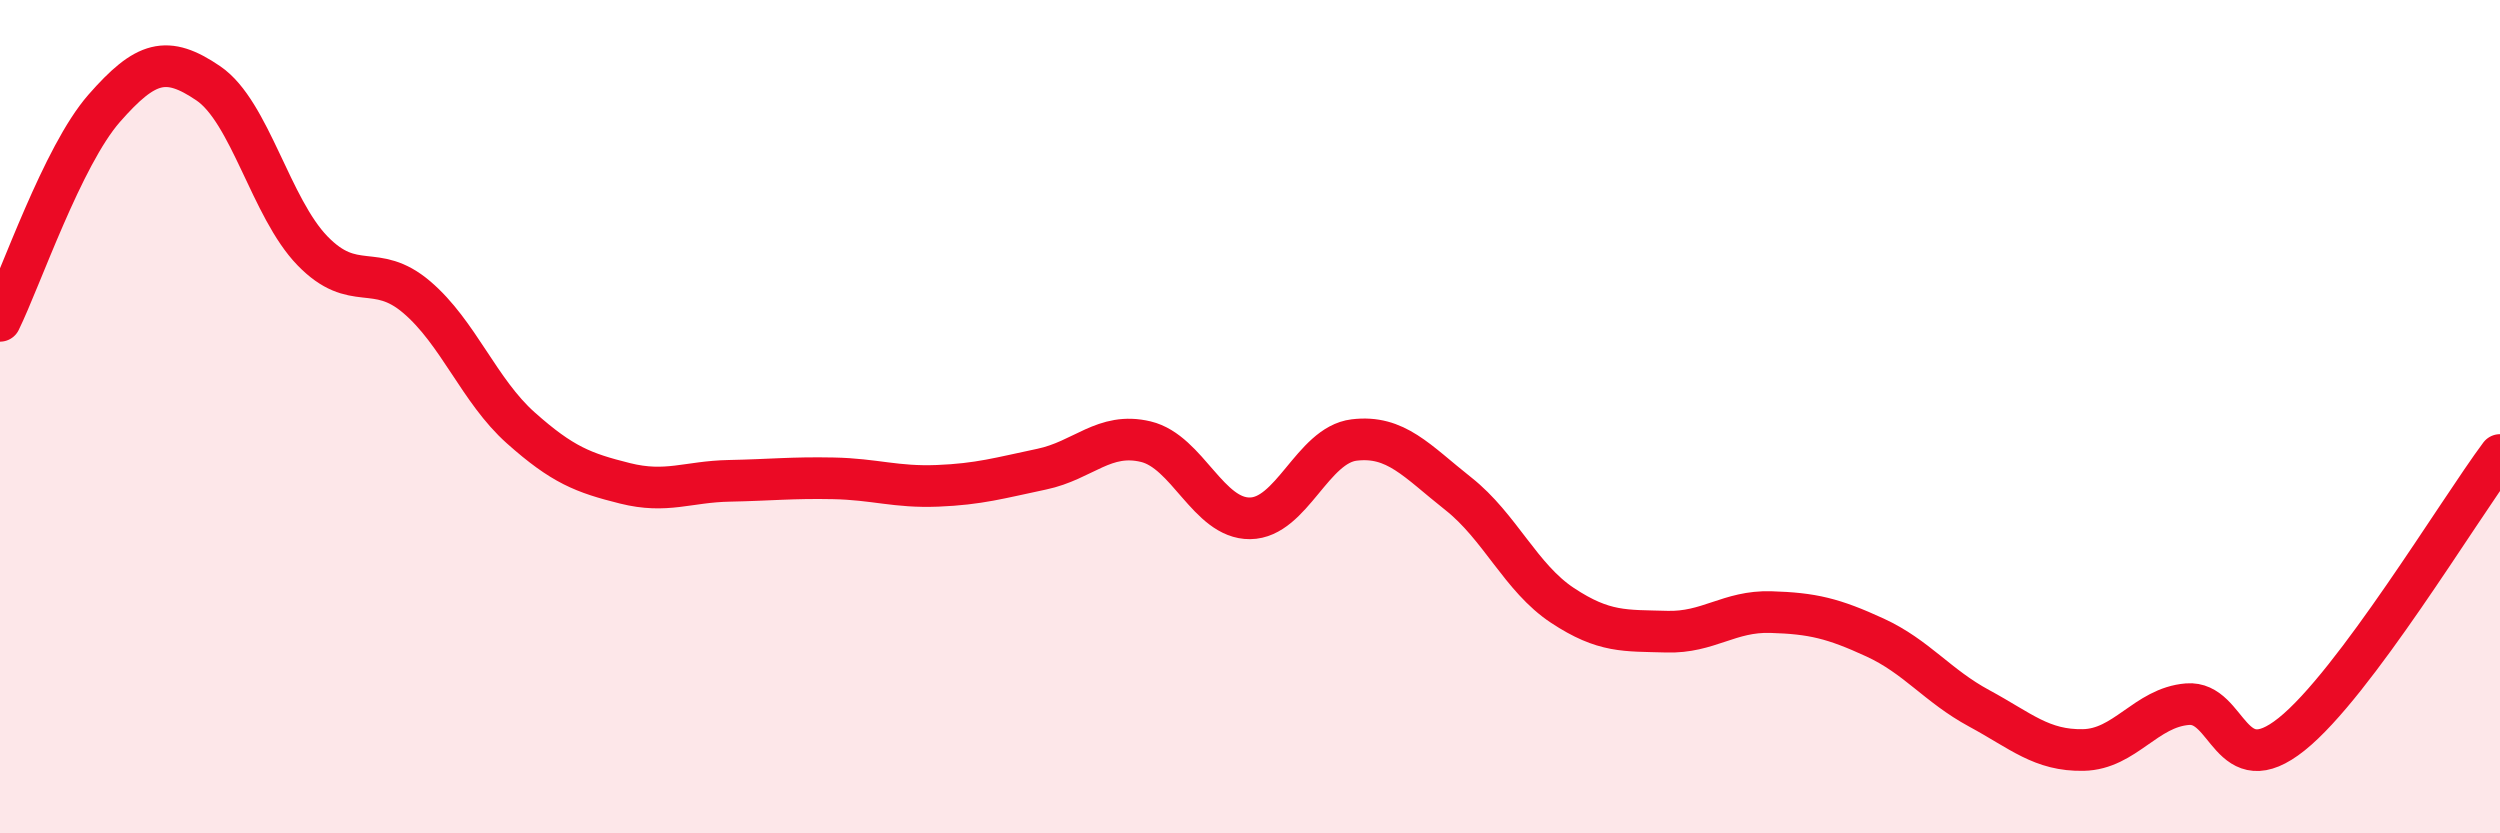 
    <svg width="60" height="20" viewBox="0 0 60 20" xmlns="http://www.w3.org/2000/svg">
      <path
        d="M 0,7.7 C 0.5,6.68 1.5,3.74 2.5,2.6 C 3.5,1.46 4,1.32 5,2 C 6,2.68 6.5,4.99 7.5,6.02 C 8.5,7.05 9,6.28 10,7.13 C 11,7.98 11.5,9.38 12.5,10.27 C 13.5,11.16 14,11.35 15,11.6 C 16,11.85 16.5,11.56 17.5,11.54 C 18.5,11.52 19,11.46 20,11.48 C 21,11.5 21.5,11.7 22.5,11.66 C 23.5,11.62 24,11.47 25,11.26 C 26,11.05 26.5,10.36 27.5,10.6 C 28.5,10.84 29,12.45 30,12.44 C 31,12.43 31.5,10.68 32.5,10.56 C 33.5,10.44 34,11.06 35,11.85 C 36,12.64 36.5,13.87 37.5,14.53 C 38.5,15.19 39,15.13 40,15.16 C 41,15.19 41.5,14.66 42.5,14.69 C 43.5,14.72 44,14.84 45,15.3 C 46,15.76 46.5,16.46 47.5,17 C 48.5,17.54 49,18.02 50,18 C 51,17.98 51.5,16.98 52.5,16.9 C 53.5,16.82 53.5,18.82 55,17.62 C 56.5,16.42 59,12.26 60,10.92L60 20L0 20Z"
        fill="#EB0A25"
        opacity="0.1"
        stroke-linecap="round"
        stroke-linejoin="round"
      />
      <path
        d="M 0,7.7 C 0.5,6.68 1.5,3.74 2.5,2.6 C 3.5,1.46 4,1.32 5,2 C 6,2.68 6.5,4.99 7.5,6.02 C 8.5,7.05 9,6.28 10,7.13 C 11,7.98 11.5,9.38 12.5,10.27 C 13.5,11.16 14,11.35 15,11.6 C 16,11.85 16.5,11.56 17.5,11.54 C 18.5,11.52 19,11.46 20,11.48 C 21,11.5 21.5,11.7 22.5,11.66 C 23.5,11.62 24,11.47 25,11.26 C 26,11.05 26.5,10.36 27.5,10.6 C 28.5,10.84 29,12.45 30,12.44 C 31,12.43 31.5,10.68 32.5,10.56 C 33.5,10.44 34,11.06 35,11.85 C 36,12.64 36.5,13.87 37.5,14.53 C 38.5,15.19 39,15.13 40,15.16 C 41,15.19 41.5,14.66 42.5,14.69 C 43.5,14.72 44,14.84 45,15.3 C 46,15.76 46.5,16.46 47.5,17 C 48.5,17.54 49,18.02 50,18 C 51,17.98 51.5,16.98 52.5,16.9 C 53.5,16.82 53.5,18.82 55,17.62 C 56.5,16.42 59,12.26 60,10.92"
        stroke="#EB0A25"
        stroke-width="1"
        fill="none"
        stroke-linecap="round"
        stroke-linejoin="round"
      />
    </svg>
  